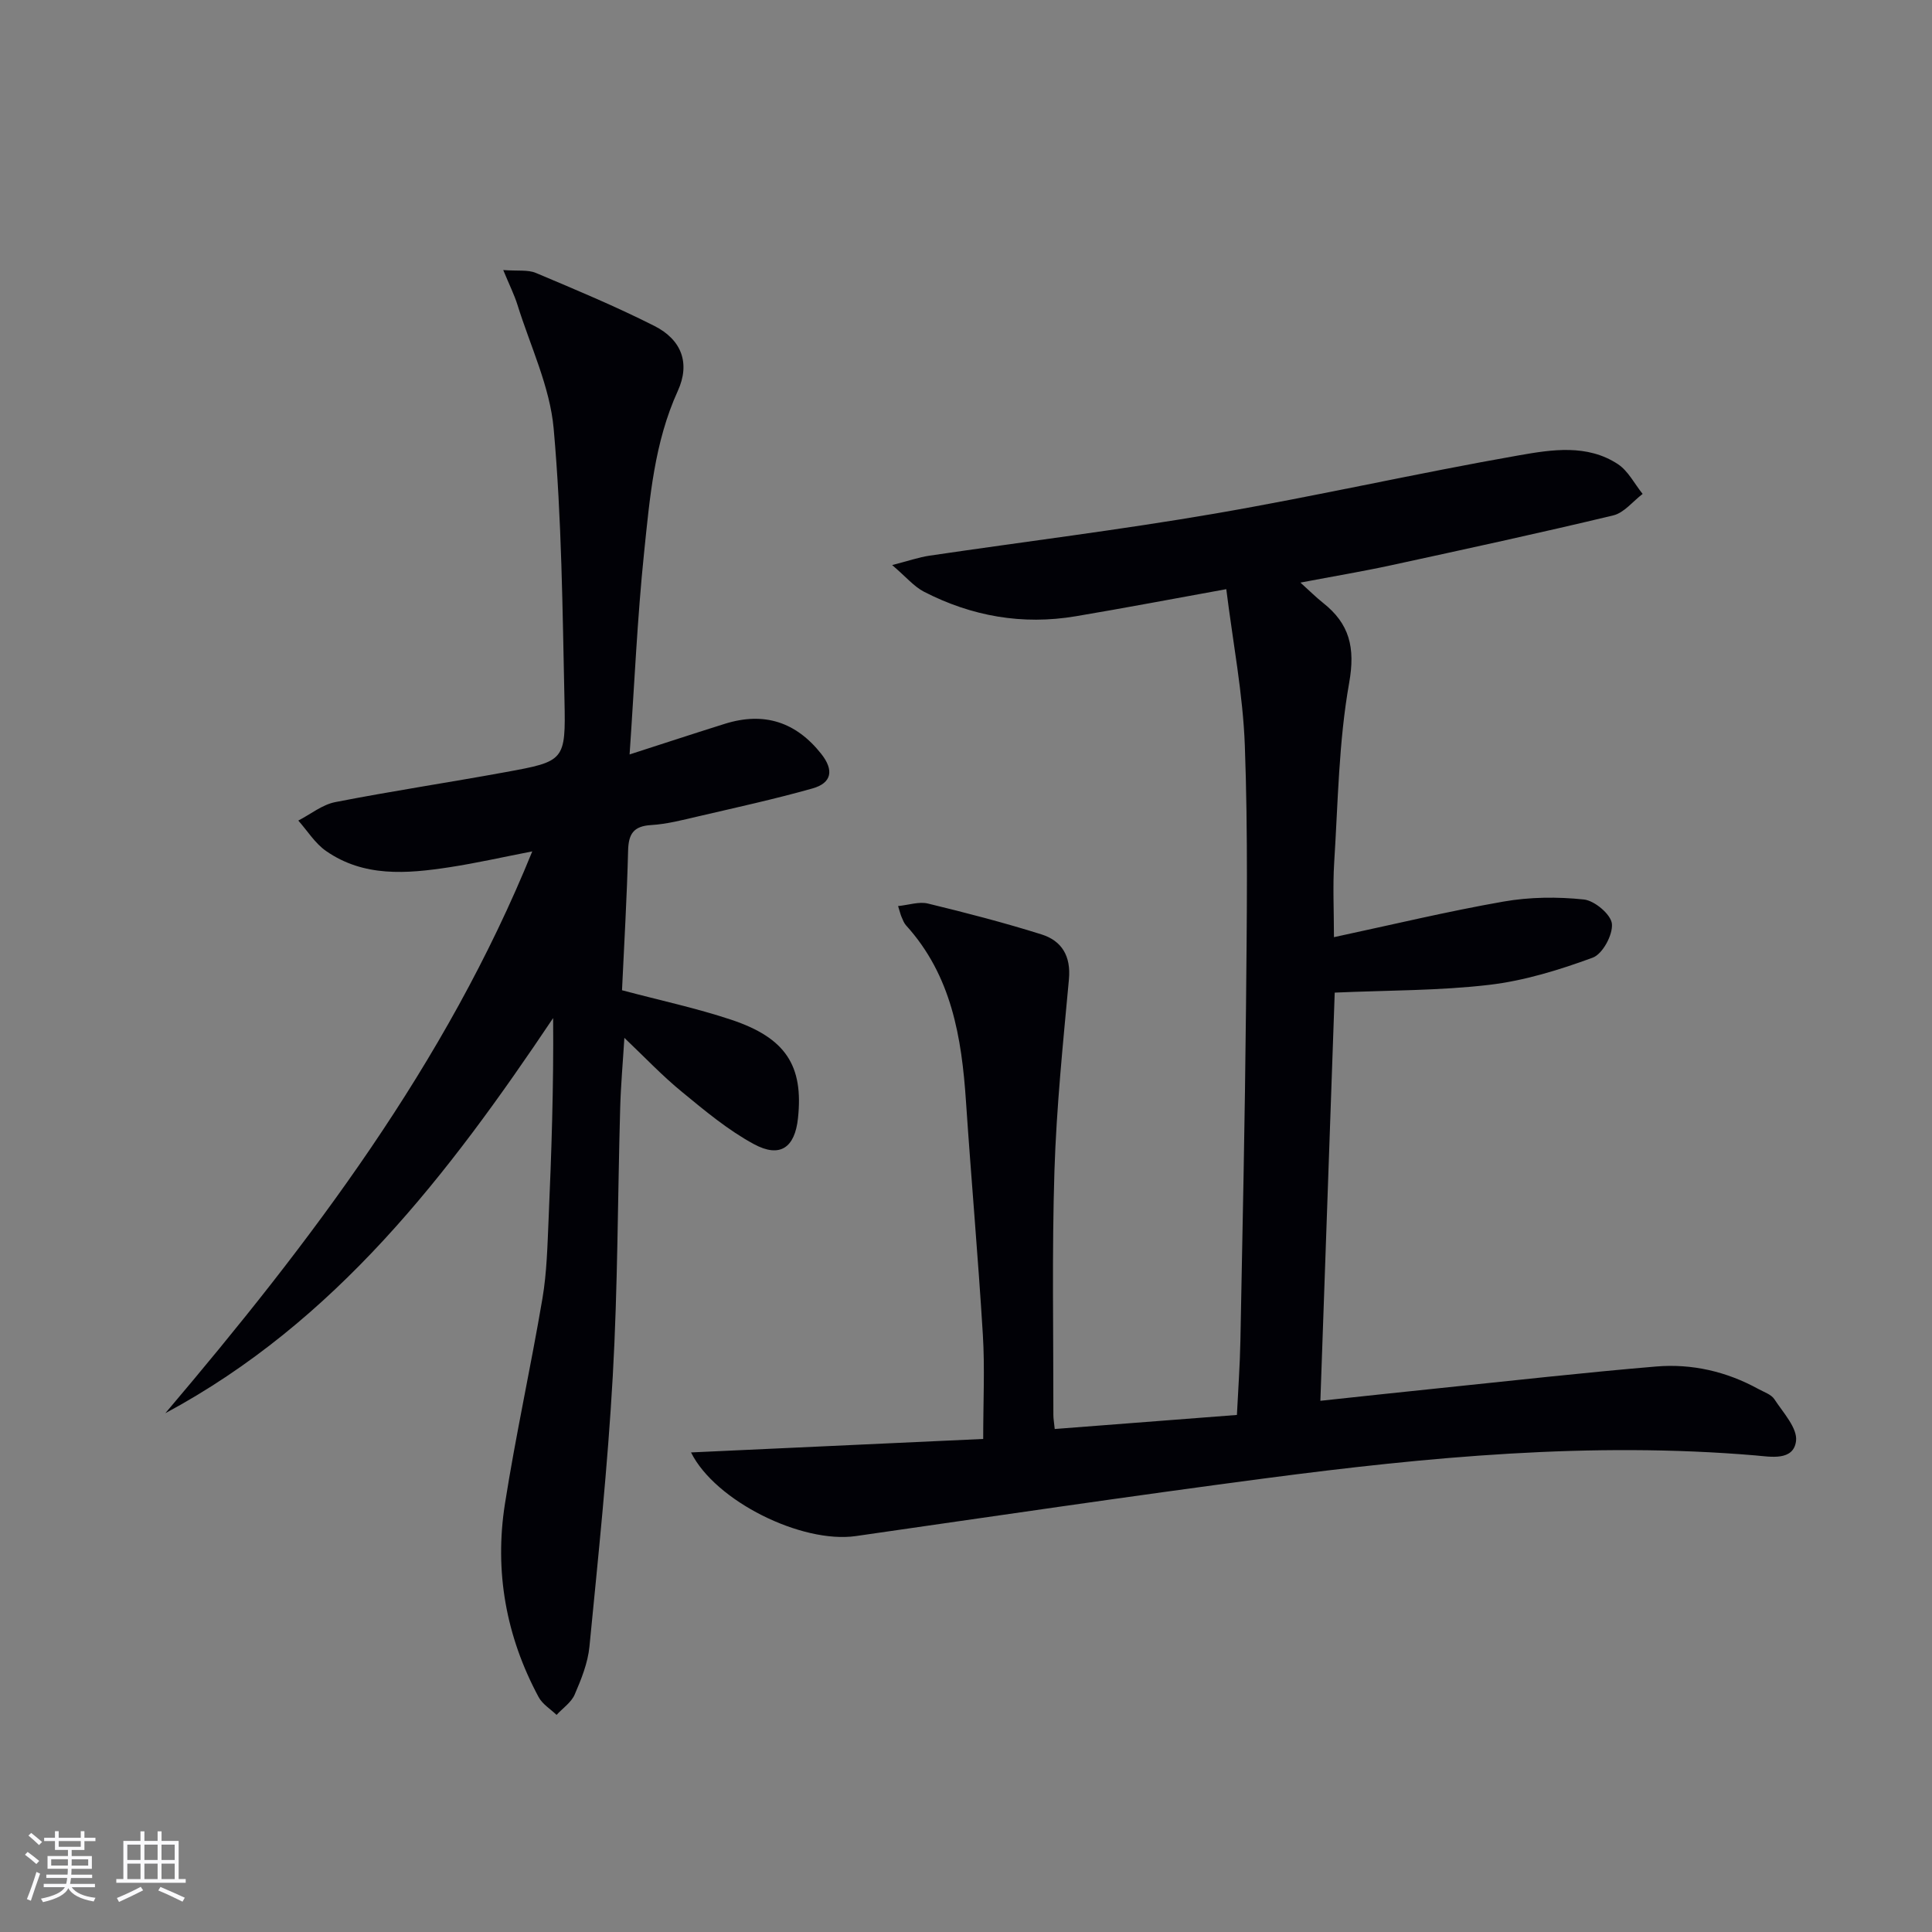 <svg enable-background="new 0 0 400 400" viewBox="0 0 400 400" xmlns="http://www.w3.org/2000/svg"><rect x="0" y="0" width="400" height="400" fill="#808080" stroke="none"/><path d="m143.07 300.71c20.14-.93 40.11-1.85 60.49-2.79 0-7.74.35-14.68-.07-21.57-.98-16.09-2.41-32.16-3.49-48.25-.89-13.31-2.99-26.14-12.42-36.52-.43-.48-.67-1.15-.93-1.75-.2-.45-.3-.93-.71-2.24 2.22-.22 4.34-.97 6.18-.52 7.88 1.91 15.75 3.95 23.49 6.38 4.24 1.33 6.14 4.5 5.7 9.3-1.22 13.22-2.58 26.46-3 39.71-.53 16.82-.2 33.66-.22 50.49 0 .8.15 1.6.28 2.91 12.46-.96 24.65-1.9 37.72-2.91.25-5.15.62-10.21.72-15.27.44-22.97.94-45.95 1.16-68.92.17-18.13.42-36.28-.24-54.39-.39-10.7-2.47-21.33-3.84-32.39-10.98 1.99-21.06 3.91-31.17 5.61-11.02 1.86-21.53.01-31.42-5.08-2.09-1.08-3.7-3.06-6.59-5.52 3.44-.88 5.54-1.62 7.71-1.94 19.69-2.91 39.47-5.34 59.08-8.71 21.09-3.63 41.98-8.39 63.05-12.08 6.74-1.18 14.07-2.34 20.41 1.83 2.14 1.41 3.44 4.07 5.13 6.17-2.02 1.53-3.83 3.91-6.09 4.45-15.3 3.67-30.69 7-46.07 10.34-5.82 1.26-11.71 2.24-18.69 3.57 1.91 1.72 3.21 3.03 4.65 4.17 5.52 4.35 6.74 9.27 5.44 16.59-2.17 12.2-2.31 24.76-3.1 37.19-.31 4.94-.05 9.92-.05 15.46 12.13-2.6 23.56-5.35 35.11-7.37 5.43-.95 11.15-1.01 16.64-.43 2.21.23 5.61 3.1 5.8 5.03.22 2.28-1.93 6.26-3.97 7.01-6.91 2.54-14.13 4.77-21.41 5.63-10.37 1.22-20.9 1.12-32.01 1.61-.98 27.83-1.96 55.82-2.97 84.51 8.53-.91 16.71-1.8 24.9-2.64 14.87-1.53 29.73-3.21 44.62-4.46 7.41-.62 14.56 1.03 21.15 4.65 1.16.64 2.67 1.12 3.33 2.13 1.81 2.77 4.81 5.98 4.48 8.65-.53 4.2-5.33 3.24-8.4 2.98-34.04-2.88-67.8.31-101.47 4.74-28.3 3.72-56.54 7.9-84.8 11.96-11.18 1.59-29.09-7.22-34.11-17.32z" fill="#010106"/><path d="m129.27 214.88c-.31 5.05-.74 9.82-.87 14.59-.52 18.47-.49 36.97-1.53 55.4-1.05 18.71-3.01 37.38-4.83 56.03-.33 3.39-1.69 6.77-3.06 9.94-.71 1.64-2.47 2.82-3.75 4.21-1.26-1.21-2.92-2.21-3.71-3.68-6.75-12.54-9.18-26-6.98-40.01 2.24-14.24 5.36-28.33 7.77-42.55.91-5.38 1.03-10.92 1.27-16.39.6-13.76 1.06-27.53.94-41.64-21.69 32.35-45.02 62.86-80.29 81.81 30.07-35.44 58.05-72.2 75.97-116.32-6.03 1.17-11.58 2.43-17.19 3.29-8.8 1.34-17.68 2.08-25.52-3.38-2.27-1.58-3.84-4.17-5.73-6.29 2.54-1.31 4.95-3.29 7.64-3.82 11.71-2.29 23.53-4.06 35.27-6.21 12.21-2.23 12.47-2.33 12.2-14.83-.41-18.78-.57-37.62-2.24-56.3-.78-8.68-4.83-17.07-7.48-25.57-.66-2.12-1.68-4.14-2.96-7.25 3.04.23 5.11-.1 6.76.6 8.25 3.47 16.53 6.93 24.51 10.96 5.69 2.87 7.48 7.75 4.87 13.47-4.87 10.69-5.8 22.14-6.98 33.49-1.4 13.52-1.99 27.12-3 41.77 7.05-2.27 13.38-4.36 19.74-6.35 8.13-2.54 14.72-.36 19.93 6.22 2.69 3.39 2.19 6.05-1.81 7.17-7.79 2.2-15.72 3.93-23.61 5.77-3.23.75-6.49 1.61-9.78 1.81-3.7.22-4.7 1.87-4.78 5.34-.24 9.62-.81 19.22-1.26 28.86 7.93 2.11 15.38 3.7 22.57 6.09 11.36 3.77 15.03 9.55 13.86 20.43-.65 6.06-3.7 8.27-9.12 5.34-5.33-2.88-10.11-6.88-14.83-10.76-4.1-3.34-7.76-7.22-11.99-11.24z" fill="#010106"/><g fill="#fafafc"><path d="m5.17 384 .55-.58c.85.61 1.65 1.24 2.4 1.87l-.59.64c-.83-.73-1.62-1.38-2.36-1.93m1.22 9.53-.82-.34c.71-1.76 1.37-3.64 1.98-5.63.24.13.5.25.76.36-.6 1.67-1.24 3.54-1.92 5.61m-.5-13.5.57-.54c.56.44 1.31 1.06 2.26 1.87l-.64.64c-.68-.66-1.41-1.32-2.19-1.97m3.25.46h2.24v-1.36h.77v1.36h4.57v-1.36h.76v1.36h2.28v.69h-2.28v1.84h-2.64v1.26h4.18v2.64h-4.21c0 .45-.02.86-.05 1.21h4.32v.69h-4.38c-.04.34-.1.75-.19 1.22h5.15v.69h-4.82c.87 1.19 2.51 1.92 4.93 2.19-.17.32-.3.57-.37.76-2.77-.49-4.52-1.41-5.26-2.76-.56 1.26-2.3 2.23-5.24 2.9-.12-.24-.26-.48-.43-.72 2.73-.55 4.38-1.34 4.96-2.38h-4.38v-.69h4.65c.1-.38.17-.79.21-1.22h-4.32v-.69h4.4c.03-.34.05-.75.05-1.21h-4.2v-2.64h4.23v-1.26h-2.69v-1.84h-2.24zm1.46 4.46v1.29h3.45c.01-.4.02-.57.01-.53v-.32-.45h-3.46zm1.55-2.59h4.57v-1.19h-4.57zm6.11 2.59h-3.42v.77c-.01.19-.01.37-.02.53h3.44z"/><path d="m32.63 379.16h.82v1.98h3.54v7.89h1.46v.78h-14.37v-.78h1.46v-7.89h3.54v-1.98h.82v1.98h2.73zm-3.49 11.48.5.73c-1.61.82-3.28 1.63-5 2.41-.13-.27-.28-.55-.44-.82 1.75-.72 3.4-1.49 4.94-2.32m-2.78-5.55h2.73v-3.18h-2.73zm0 3.95h2.73v-3.2h-2.73zm3.54-3.95h2.73v-3.18h-2.73zm0 3.95h2.73v-3.2h-2.73zm7.89 4.68c-1.84-.92-3.51-1.7-5.02-2.32l.45-.73c1.89.8 3.57 1.55 5.04 2.23zm-1.62-11.81h-2.73v3.18h2.73zm-2.73 7.13h2.73v-3.2h-2.73z"/></g></svg>
